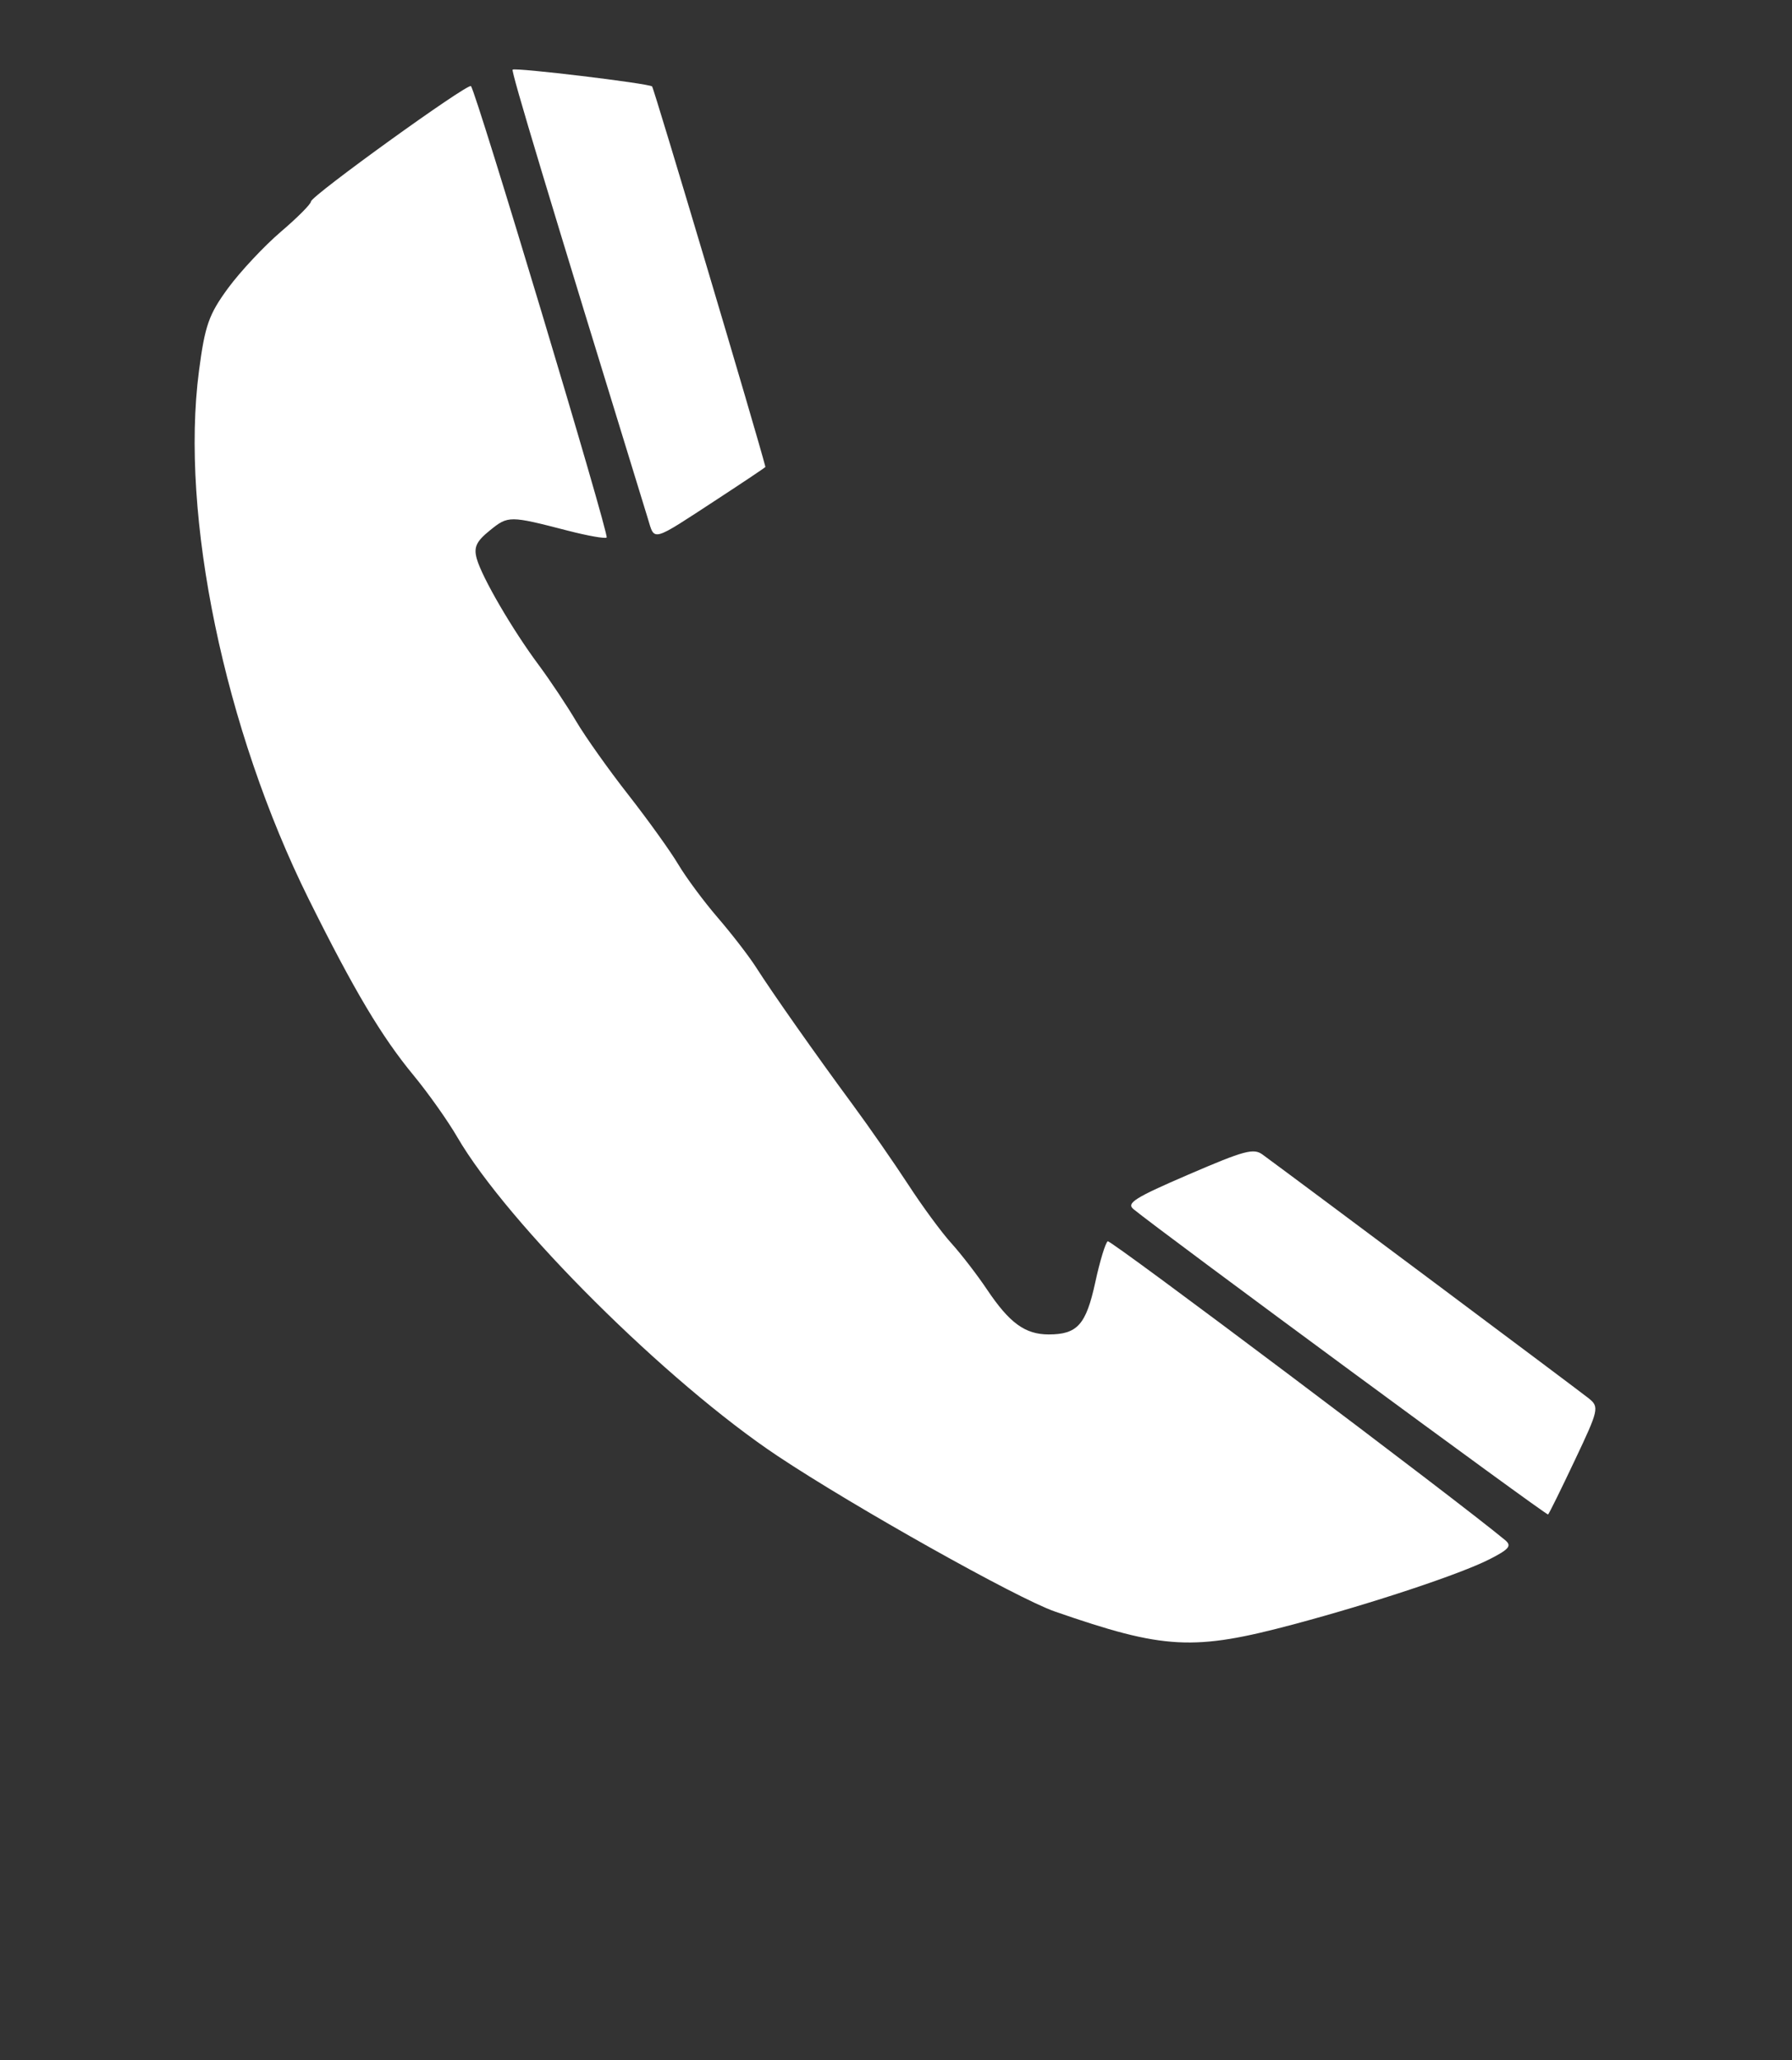 <?xml version="1.0" encoding="UTF-8" standalone="no"?> <svg xmlns="http://www.w3.org/2000/svg" xmlns:xlink="http://www.w3.org/1999/xlink" xmlns:serif="http://www.serif.com/" width="100%" height="100%" viewBox="0 0 241 277" version="1.1" xml:space="preserve" style="fill-rule:evenodd;clip-rule:evenodd;stroke-linejoin:round;stroke-miterlimit:2;"><rect x="0" y="0" width="241" height="277" fill="#333333" stroke="none"/><rect id="Artboard1" x="0" y="0" width="240.72" height="276.72" style="fill:none;"></rect><path d="M96.502,67.09c3.552,-2.32 6.446,-4.261 6.436,-4.312c-0.964,-3.852 -14.993,-50.943 -15.241,-51.157c-0.487,-0.413 -18.393,-2.568 -18.756,-2.256c-0.229,0.194 4.689,16.508 18.183,60.344c0.955,3.106 0.362,3.272 9.378,-2.619Zm115.295,129.222c3.208,-6.756 3.294,-7.151 1.89,-8.291c-1.193,-0.964 -38.705,-29 -43.89,-32.794c-1.204,-0.887 -2.426,-0.559 -9.951,2.682c-7.22,3.109 -8.395,3.844 -7.411,4.653c3.571,2.952 55.551,41.228 55.761,41.054c0.134,-0.114 1.758,-3.401 3.601,-7.303l-0,-0.001Zm-37.684,22.035c10.658,-2.852 22.299,-6.721 26.224,-8.721c2.636,-1.344 2.998,-1.794 2.091,-2.557c-6.599,-5.484 -53.039,-40.403 -53.45,-40.185c-0.296,0.158 -1.06,2.648 -1.681,5.531c-1.241,5.692 -2.406,6.994 -6.265,6.992c-3.17,0 -5.271,-1.528 -8.308,-6.061c-1.327,-1.976 -3.476,-4.758 -4.765,-6.182c-1.299,-1.423 -3.916,-4.98 -5.816,-7.904c-1.91,-2.924 -5.253,-7.74 -7.439,-10.705c-5.014,-6.795 -10.84,-15.078 -13.045,-18.536c-0.936,-1.464 -3.238,-4.448 -5.119,-6.63c-1.882,-2.183 -4.279,-5.417 -5.329,-7.186c-1.051,-1.769 -4.068,-5.966 -6.694,-9.325c-2.636,-3.359 -5.797,-7.816 -7.029,-9.903c-1.232,-2.089 -3.495,-5.484 -5.023,-7.546c-3.534,-4.74 -7.64,-11.786 -8.347,-14.313c-0.43,-1.542 -0.067,-2.328 1.767,-3.807c2.464,-1.995 2.626,-1.994 10.486,0.038c2.654,0.687 5.004,1.101 5.214,0.921c0.382,-0.325 -17.601,-60.139 -18.25,-60.69c-0.468,-0.404 -21.516,14.771 -21.516,15.515c0,0.338 -1.833,2.179 -4.078,4.092c-2.234,1.912 -5.414,5.31 -7.066,7.551c-2.588,3.532 -3.114,5.013 -3.916,11.139c-2.55,19.439 3.429,48.177 14.764,71.016c6.112,12.295 9.779,18.46 14.115,23.708c1.958,2.374 4.593,6.095 5.854,8.268c6.79,11.678 28.191,32.97 43.117,42.905c10.305,6.856 32.174,19.116 37.226,20.878c14.783,5.131 18.67,5.336 32.278,1.697Z" style="fill:#fff;fill-rule:nonzero;"></path></svg> 